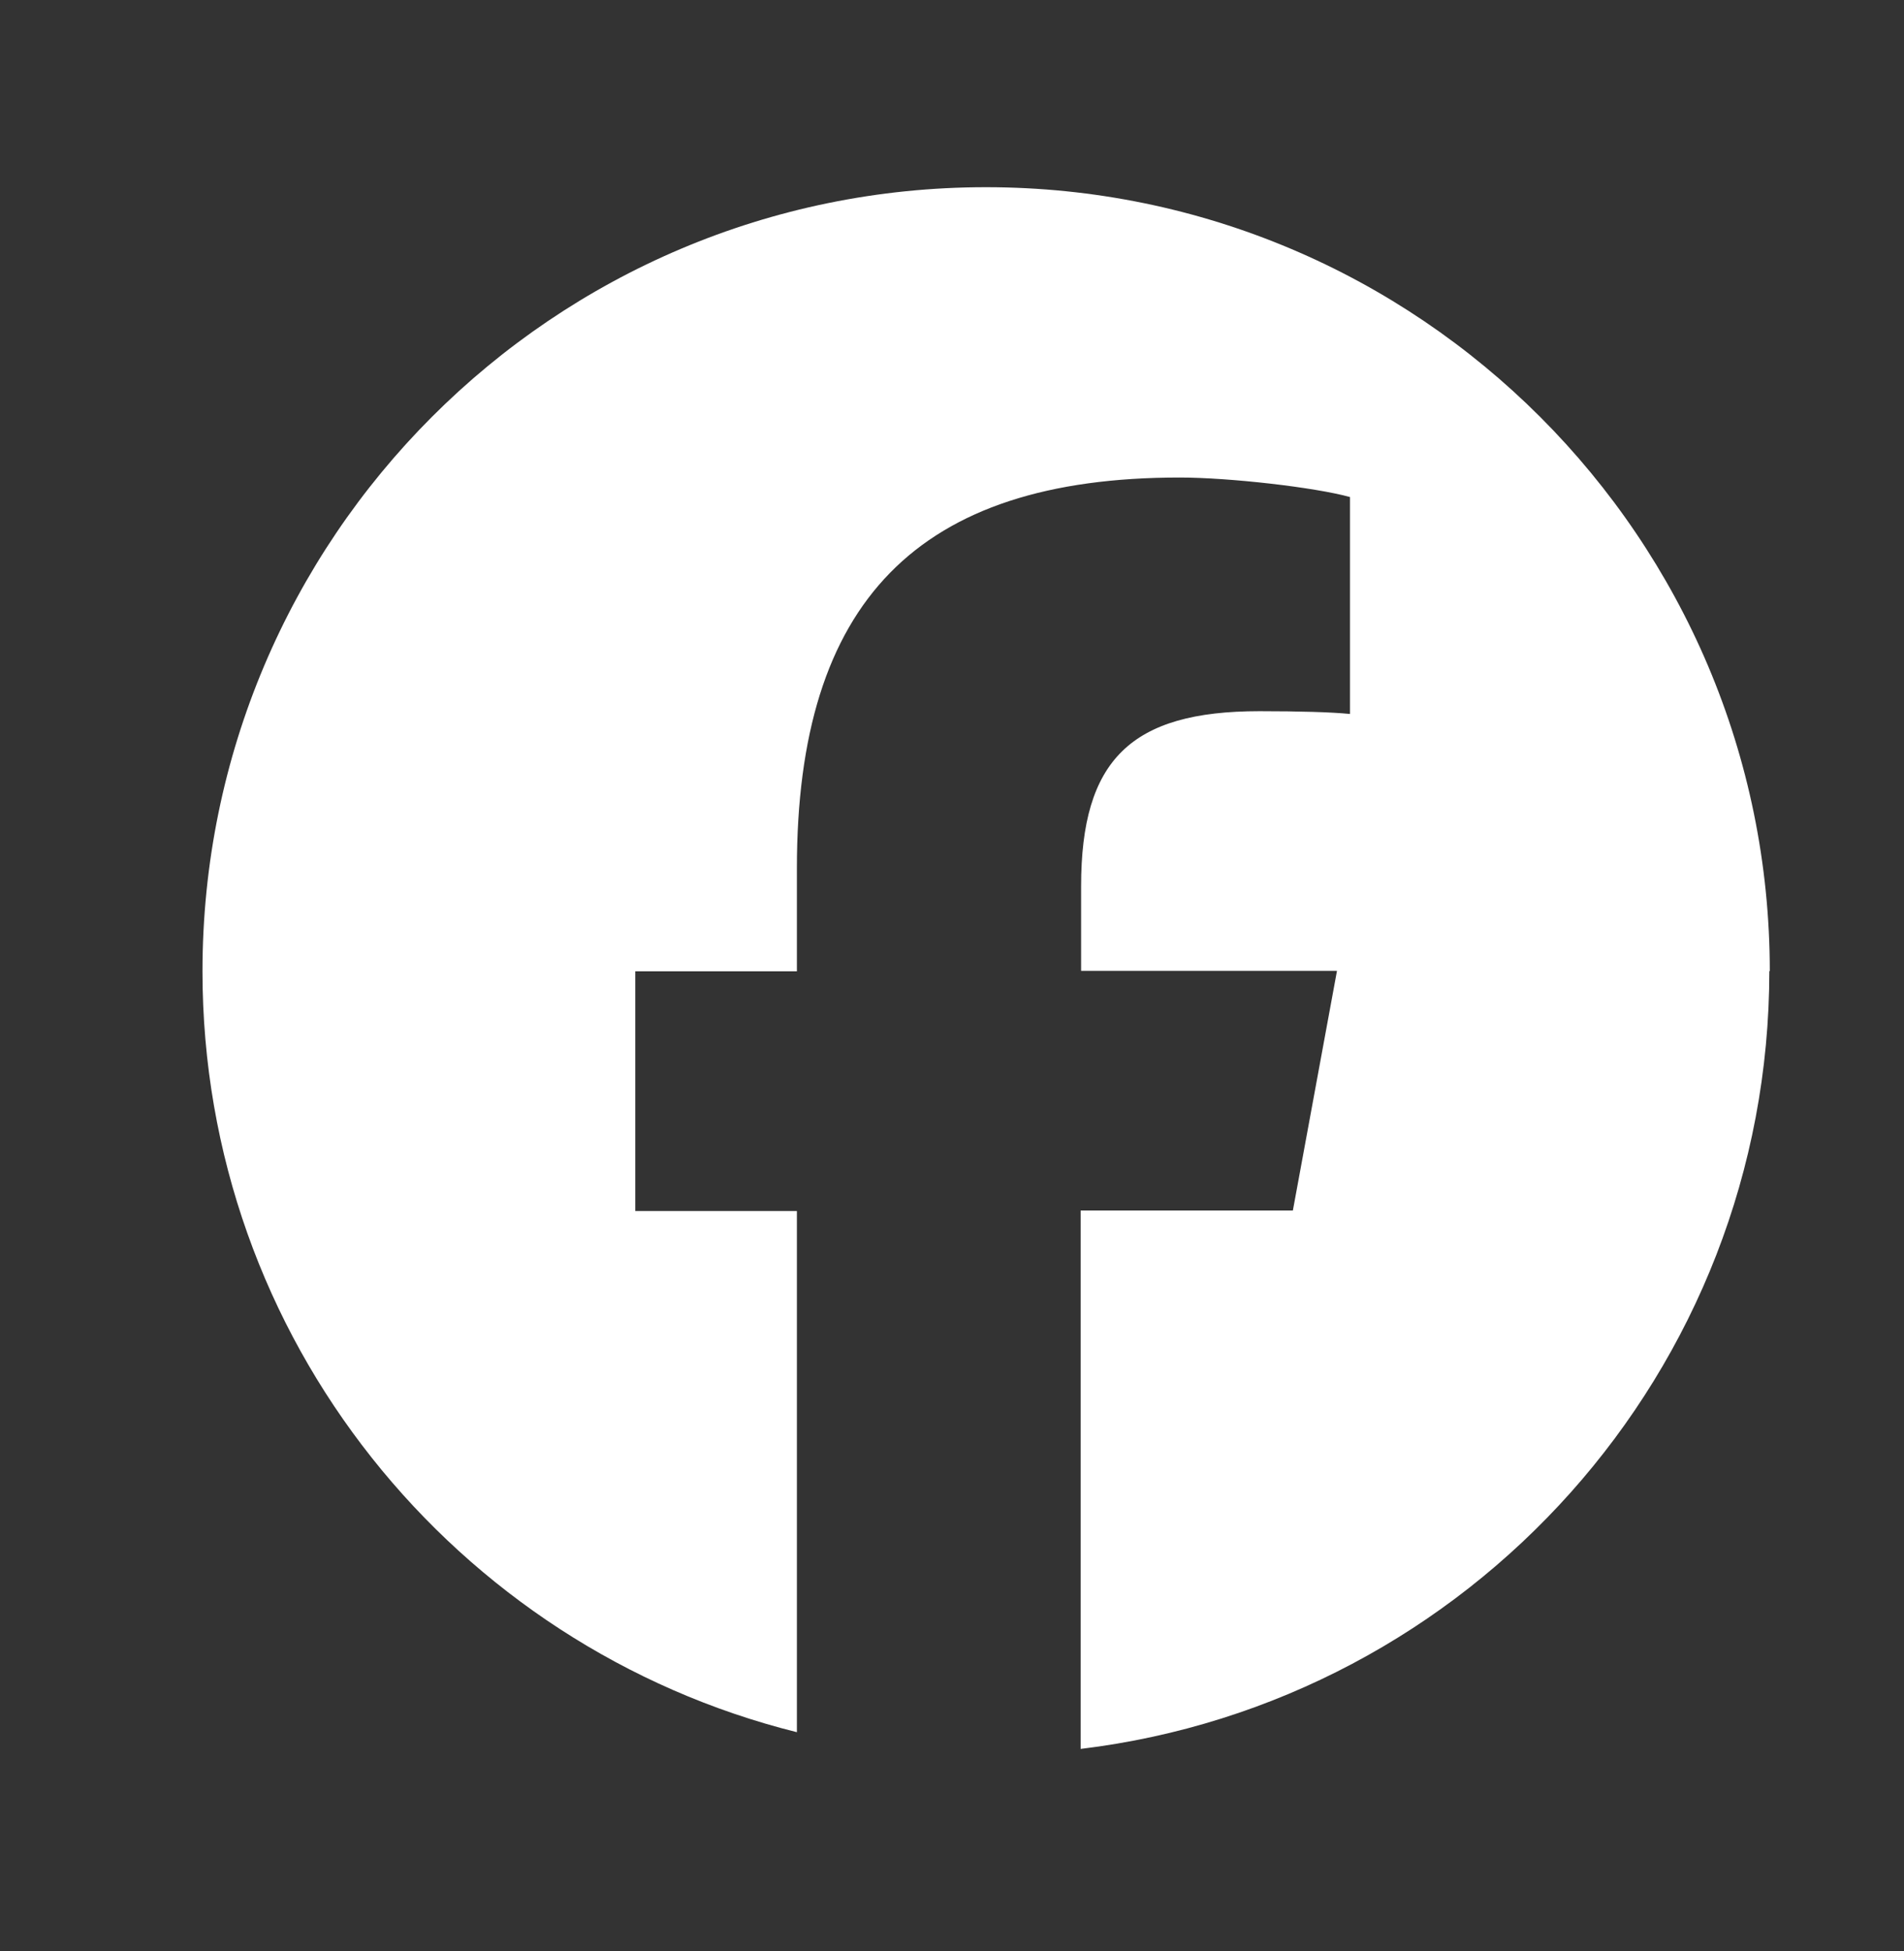 <?xml version="1.0" encoding="UTF-8"?><svg id="Calque_1" xmlns="http://www.w3.org/2000/svg" viewBox="0 0 41 42"><rect x="0" y="0" width="41" height="42" fill="#333333" stroke="none"/><defs><style>.cls-1{fill:#fff;}</style></defs><path class="cls-1" d="M38.11,20.91c0-9.32-7.56-16.88-16.88-16.88S4.36,11.59,4.36,20.91c0,7.91,5.45,14.55,12.8,16.38v-11.22h-3.48v-5.16h3.48v-2.22c0-5.74,2.6-8.41,8.24-8.41,1.07,0,2.91,.21,3.67,.42v4.67c-.4-.04-1.09-.06-1.95-.06-2.77,0-3.84,1.05-3.84,3.77v1.82h5.51l-.95,5.16h-4.57v11.59c8.36-1.01,14.83-8.12,14.83-16.75"/></svg>